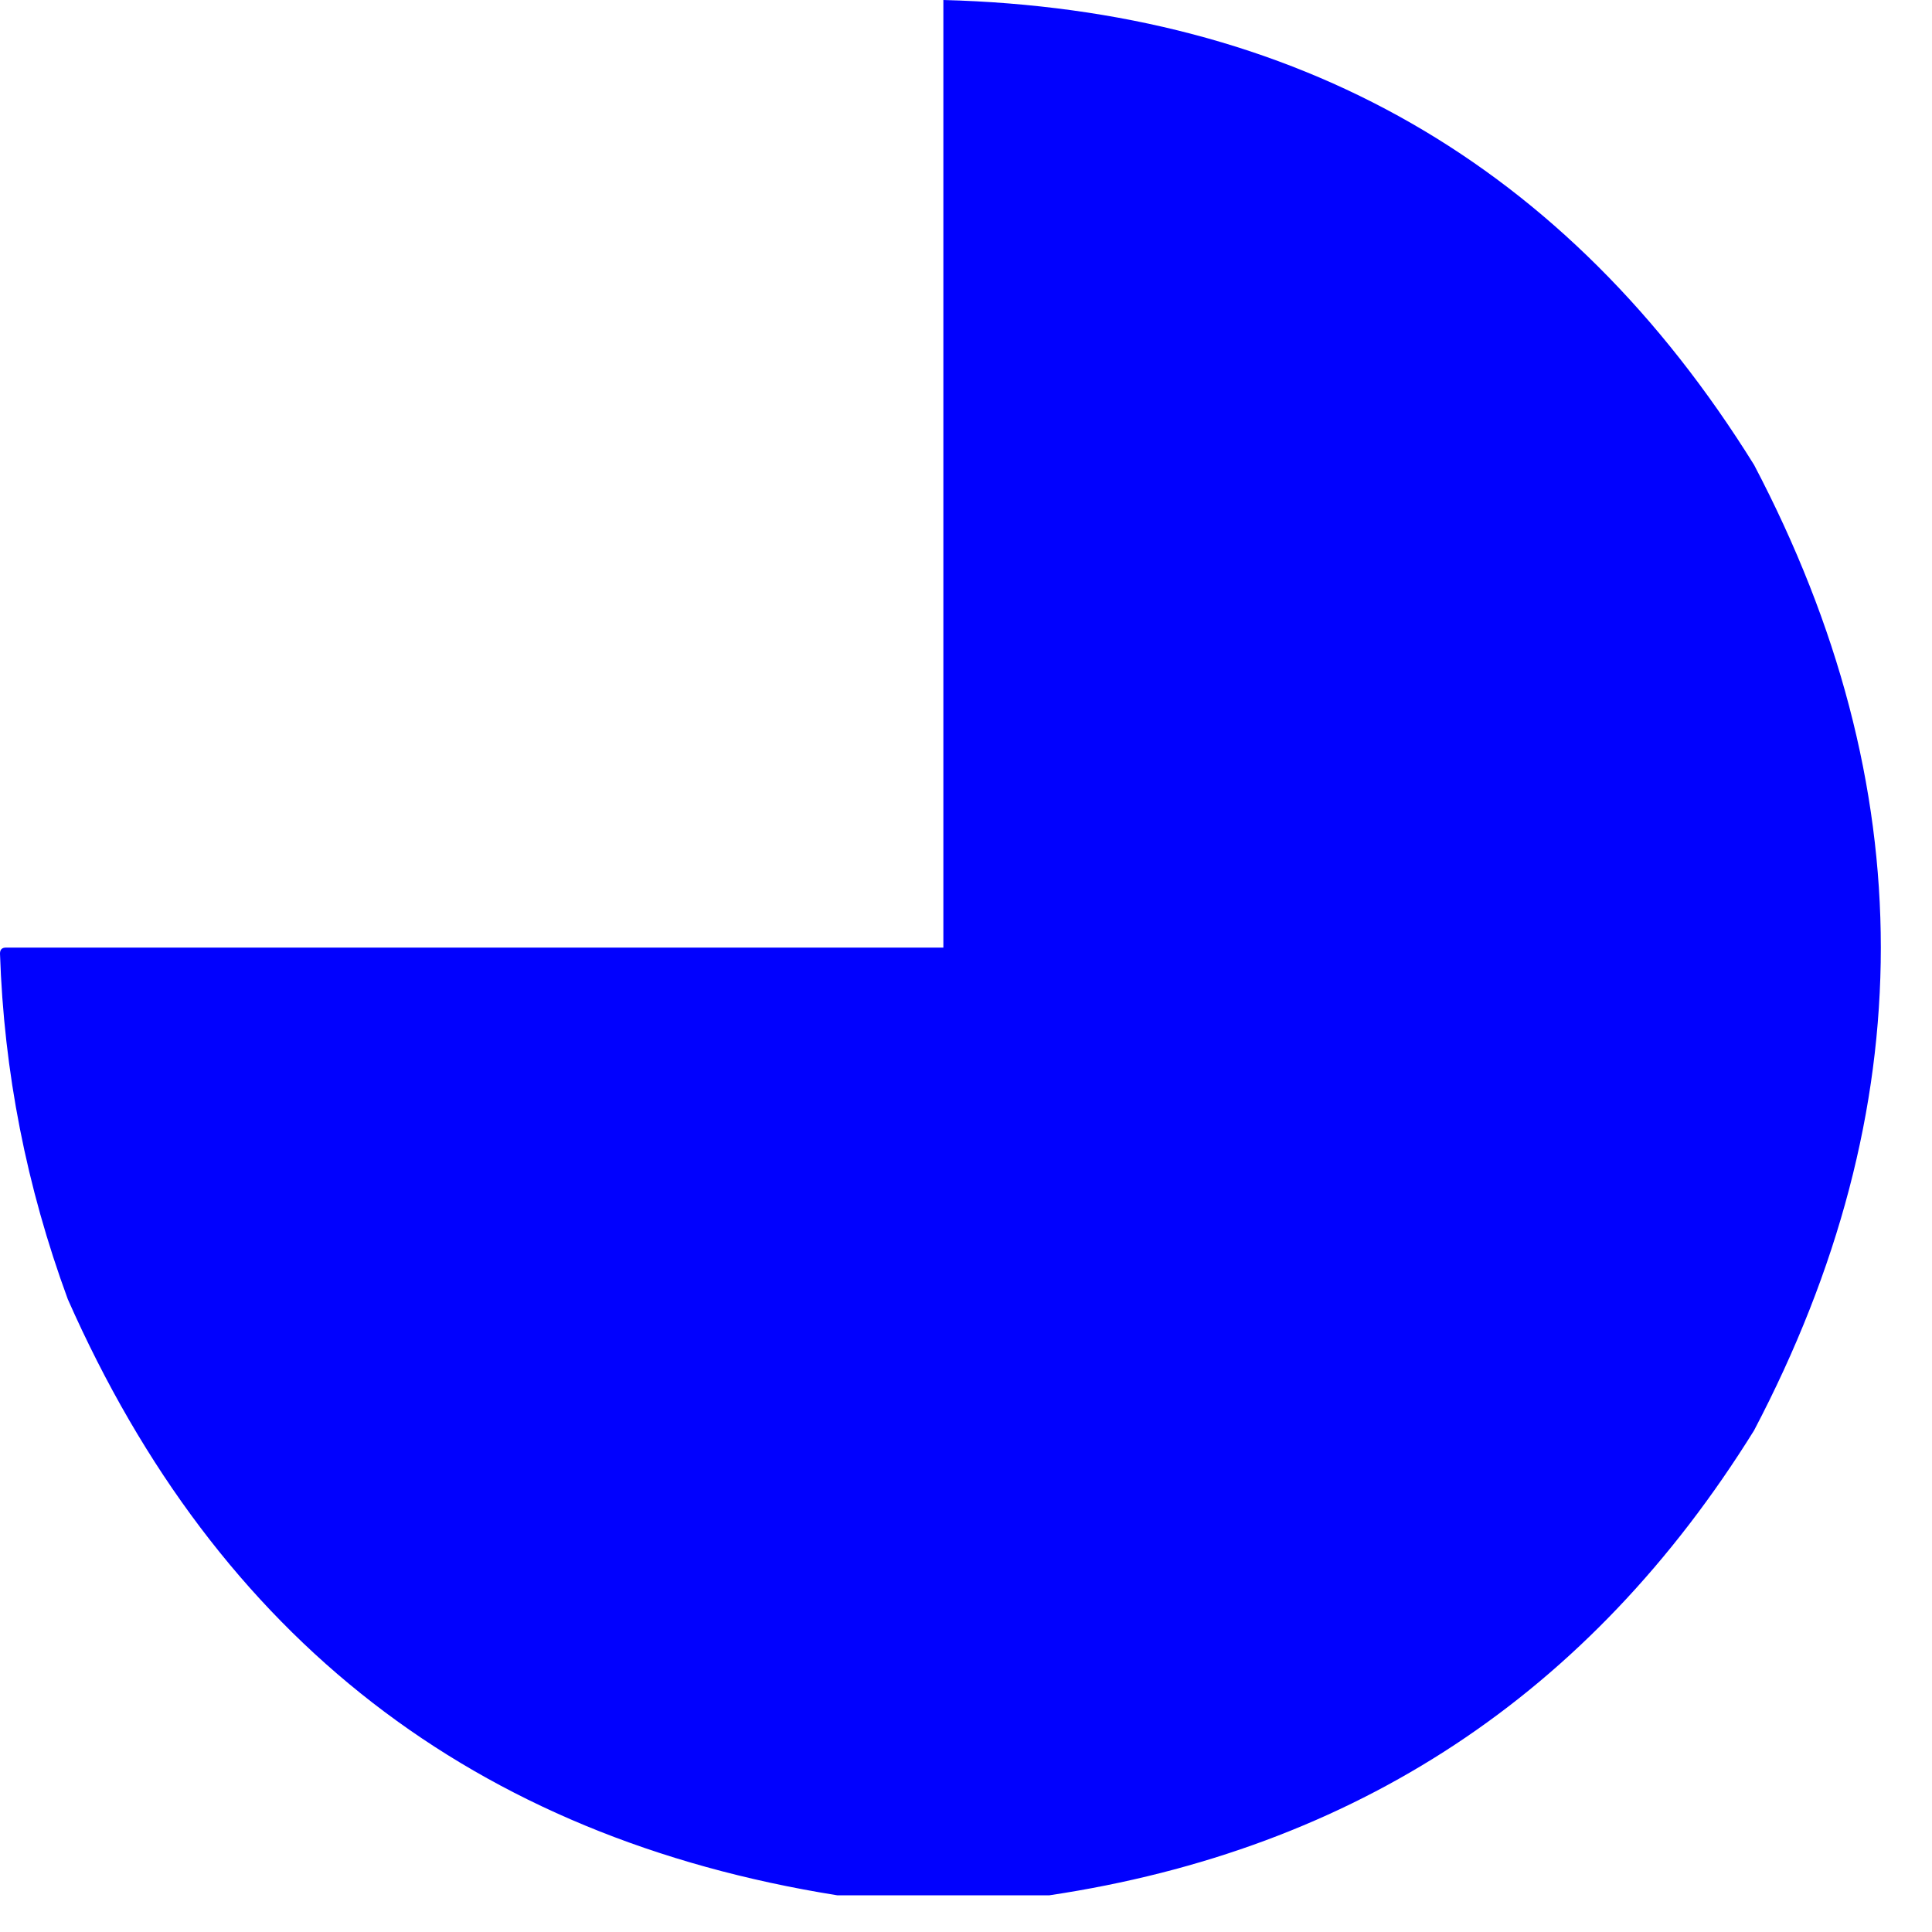 <?xml version="1.0" encoding="utf-8"?>
<svg xmlns="http://www.w3.org/2000/svg" fill="none" height="100%" overflow="visible" preserveAspectRatio="none" style="display: block;" viewBox="0 0 21 21" width="100%">
<path clip-rule="evenodd" d="M10.254 0C14.098 0.101 17.035 1.786 19.066 5.053C20.903 8.551 20.903 12.049 19.066 15.548C17.283 18.418 14.73 20.102 11.407 20.601C10.638 20.601 9.869 20.601 9.1 20.601C5.155 19.971 2.368 17.812 0.737 14.122C0.288 12.901 0.042 11.648 0 10.365C0 10.322 0.021 10.3 0.064 10.3C3.461 10.3 6.857 10.3 10.254 10.3C10.254 6.867 10.254 3.433 10.254 0Z" fill="#0000FE" fill-rule="evenodd" id="Vector" opacity="0.994"/>
</svg>